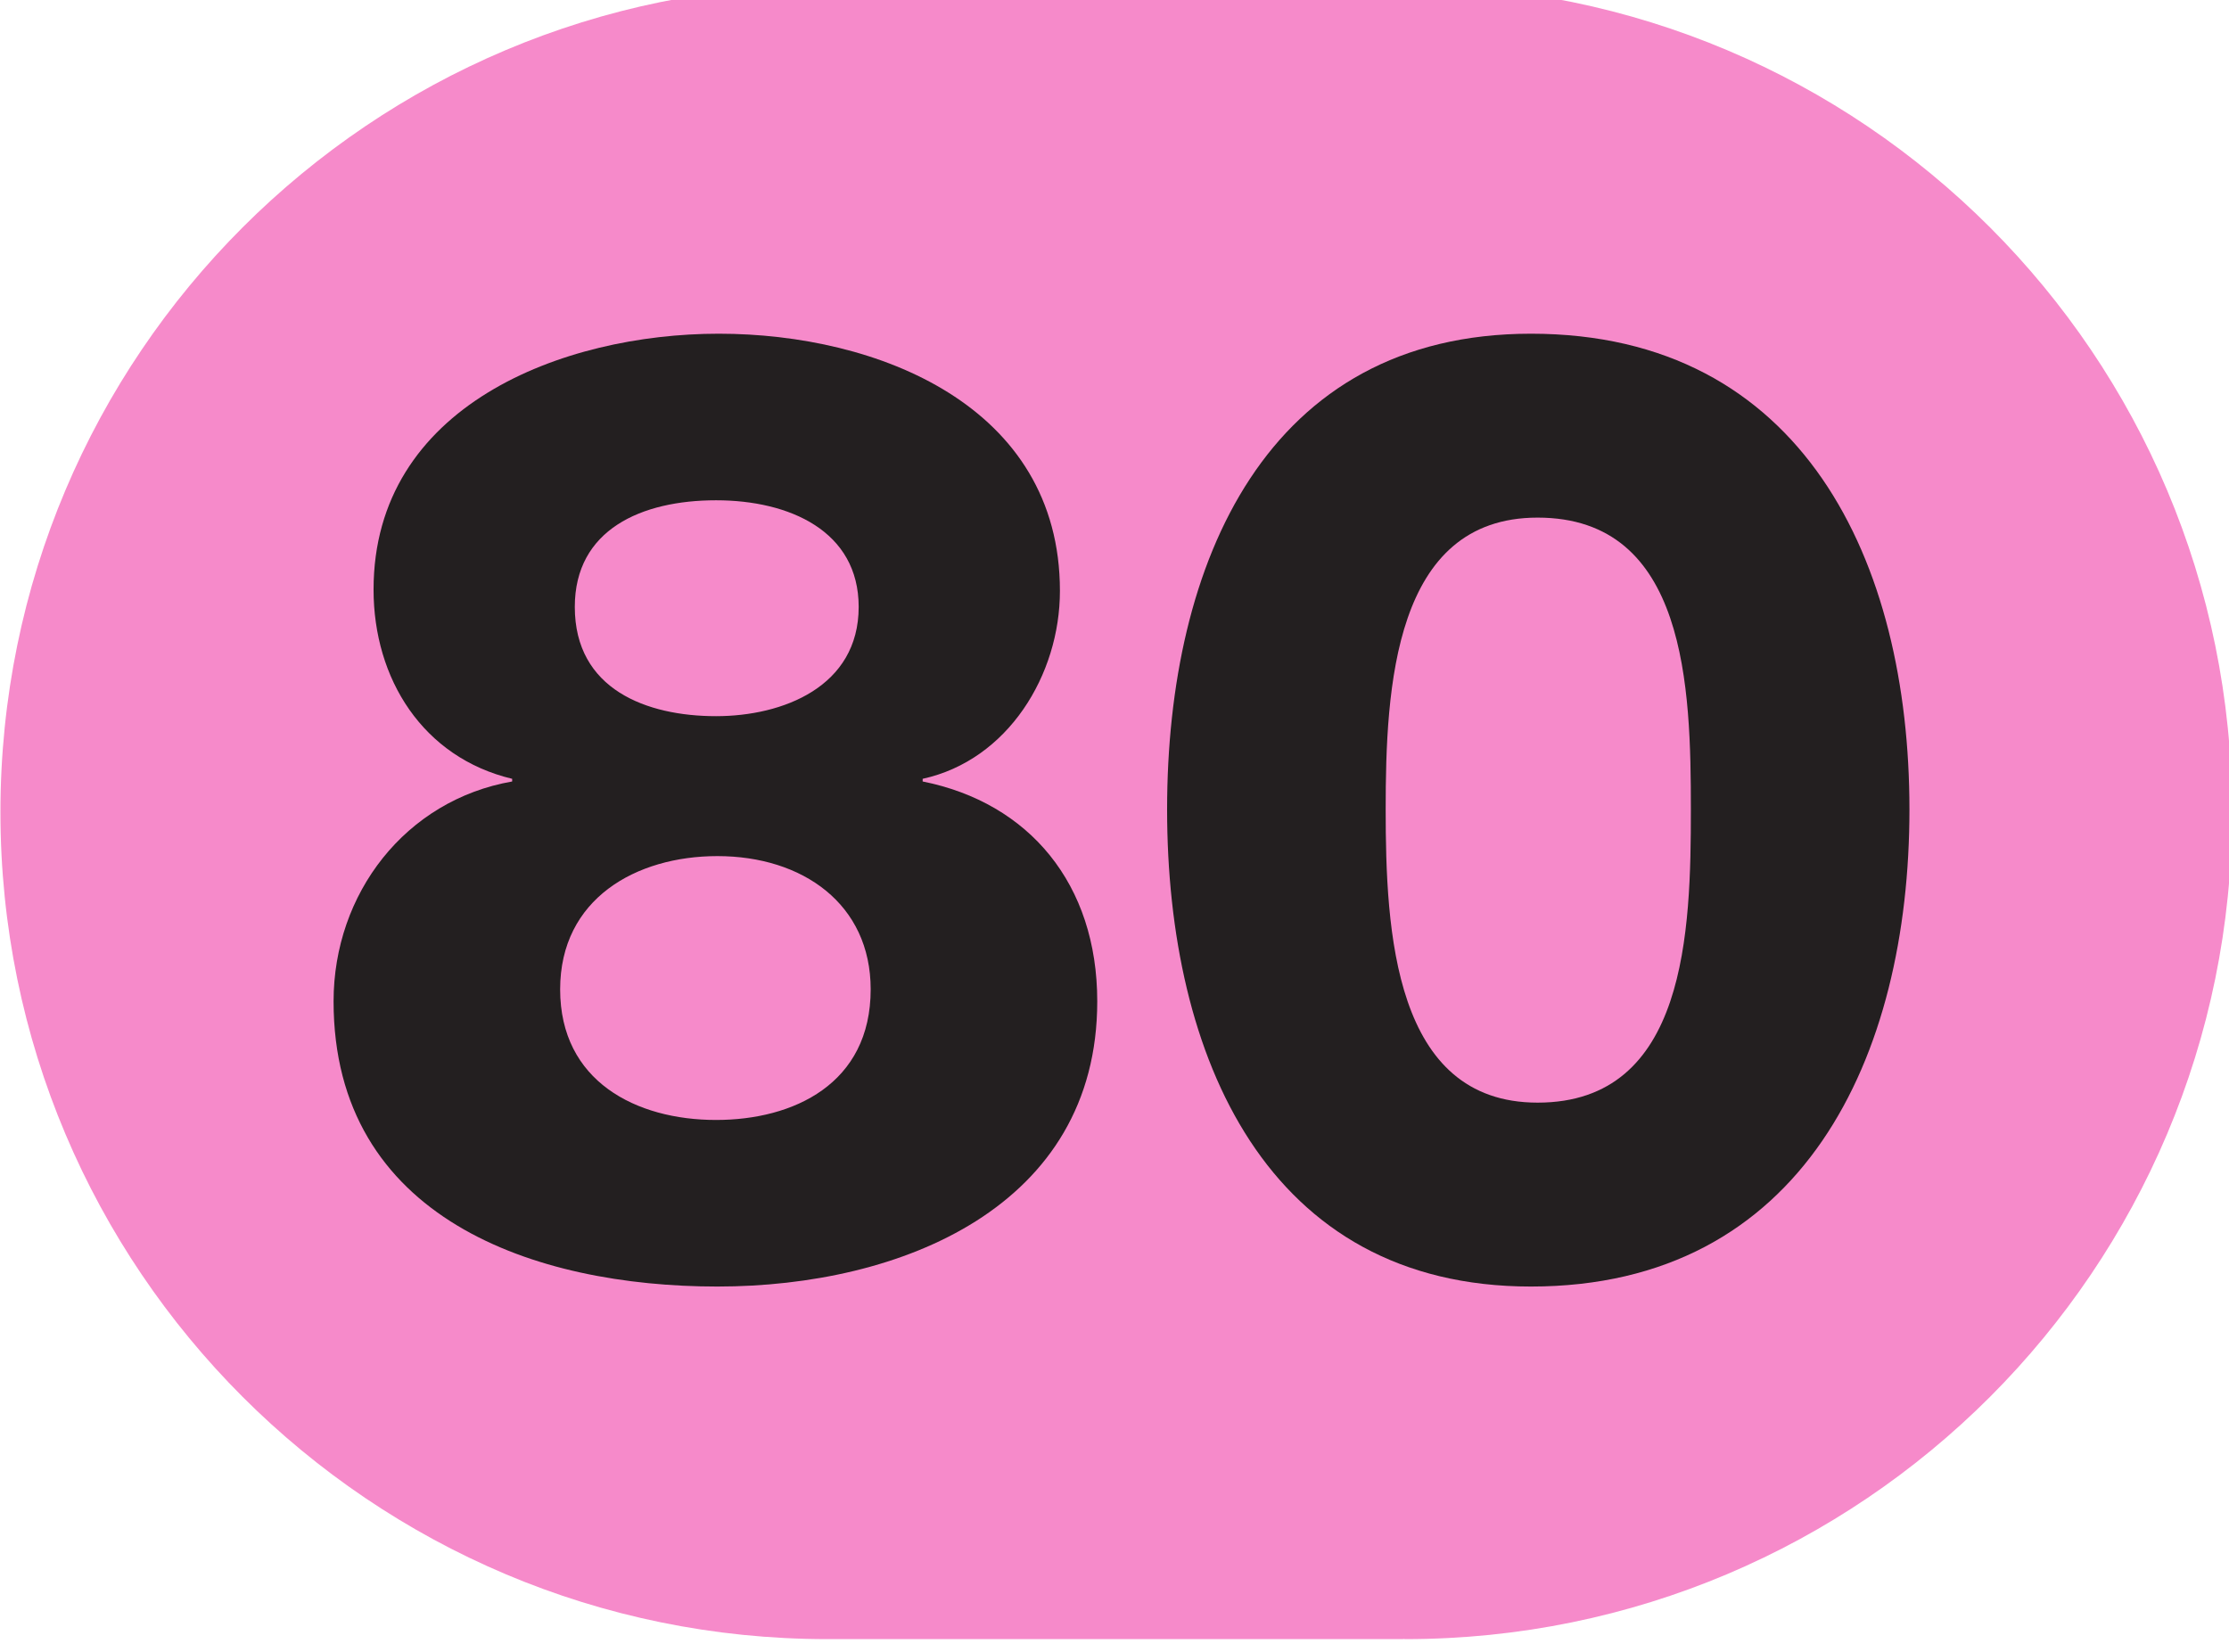 <?xml version="1.0" encoding="UTF-8" standalone="no"?>
<!-- Created with Inkscape (http://www.inkscape.org/) -->

<svg
   width="60.026mm"
   height="44.49mm"
   viewBox="0 0 60.026 44.49"
   version="1.1"
   id="svg5"
   xml:space="preserve"
   xmlns:inkscape="http://www.inkscape.org/namespaces/inkscape"
   xmlns:sodipodi="http://sodipodi.sourceforge.net/DTD/sodipodi-0.dtd"
   xmlns="http://www.w3.org/2000/svg"
   xmlns:svg="http://www.w3.org/2000/svg"><sodipodi:namedview
     id="namedview7"
     pagecolor="#ffffff"
     bordercolor="#000000"
     borderopacity="0.25"
     inkscape:showpageshadow="2"
     inkscape:pageopacity="0.0"
     inkscape:pagecheckerboard="0"
     inkscape:deskcolor="#d1d1d1"
     inkscape:document-units="mm"
     showgrid="false" /><defs
     id="defs2"><clipPath
       clipPathUnits="userSpaceOnUse"
       id="clipPath16627"><path
         d="M 28.346,841.179 H 198.498 V 967.294 H 28.346 Z"
         clip-rule="evenodd"
         id="path16625" /></clipPath><clipPath
       clipPathUnits="userSpaceOnUse"
       id="clipPath16635"><path
         d="M 28.346,967.294 H 198.498 V 841.179 H 28.346 Z"
         id="path16633" /></clipPath></defs><g
     id="g16621"
     transform="matrix(0.353,0,0,-0.353,-10,341.24)"
     inkscape:export-filename="g16621.svg"
     inkscape:export-xdpi="96"
     inkscape:export-ydpi="96"><g
       id="g16623"
       clip-path="url(#clipPath16627)"><g
         id="g16629"><g
           id="g16631"
           clip-path="url(#clipPath16635)"><g
             id="g16637"
             transform="scale(0.794)" /><g
             id="g16639"
             transform="scale(0.794,-0.794)"><path
               d="m 170.697,-1218.908 c -0.039,0 -0.117,0.02 -0.196,0.02 l -55.325,-0.02 c -43.877,0 -79.456,35.559 -79.456,79.455 0,43.887 35.579,79.465 79.456,79.465 h 55.325 v -0.019 c 0.079,0 0.157,0.019 0.196,0.019 43.896,0 79.436,-35.578 79.436,-79.465 0,-43.896 -35.54,-79.455 -79.436,-79.455 z"
               style="fill:#f68aca;fill-opacity:1;fill-rule:nonzero;stroke:none"
               id="path16641" /></g><g
             id="g16643"
             transform="scale(0.794)" /><g
             id="g16645"
             transform="scale(0.794,-0.794)"><path
               d="m 90.905,-1159.173 c 0,7.939 6.915,10.5 13.574,10.5 6.403,0 13.701,-2.817 13.701,-10.5 0,-7.299 -6.658,-10.244 -13.701,-10.244 -7.171,0 -13.574,2.817 -13.574,10.244 z m -1.408,36.751 c 0,8.835 7.299,12.549 14.982,12.549 7.427,0 14.854,-3.458 14.854,-12.549 0,-8.196 -6.531,-12.805 -14.726,-12.805 -7.811,0 -15.11,4.097 -15.11,12.805 z m -4.61,-19.976 v -0.256 c -8.58,-2.049 -13.317,-9.604 -13.317,-18.184 0,-17.671 18.183,-24.585 33.165,-24.585 15.238,0 32.781,6.914 32.781,24.713 0,8.068 -4.994,16.263 -13.189,18.056 v 0.256 c 10.244,2.049 16.775,9.86 16.775,21.128 0,19.721 -18.824,27.403 -36.495,27.403 -17.543,0 -36.879,-6.53 -36.879,-27.403 0,-10.372 6.915,-19.336 17.159,-21.128 z"
               style="fill:#231f20;fill-opacity:1;fill-rule:nonzero;stroke:none"
               id="path16647" /></g><g
             id="g16649"
             transform="scale(0.794)" /><g
             id="g16651"
             transform="scale(0.794,-0.794)"><path
               d="m 198.137,-1139.709 c 0,-11.653 -0.384,-28.043 -14.726,-28.043 -13.83,0 -14.597,16.39 -14.597,28.043 0,11.653 0.767,28.171 14.597,28.171 14.342,0 14.726,-16.518 14.726,-28.171 z m -50.324,0 c 0,-23.818 9.604,-45.714 34.958,-45.714 26.123,0 36.367,21.896 36.367,45.714 0,23.818 -10.244,45.842 -36.367,45.842 -25.354,0 -34.958,-22.024 -34.958,-45.842 z"
               style="fill:#231f20;fill-opacity:1;fill-rule:nonzero;stroke:none"
               id="path16653" /></g></g></g></g></g></svg>
